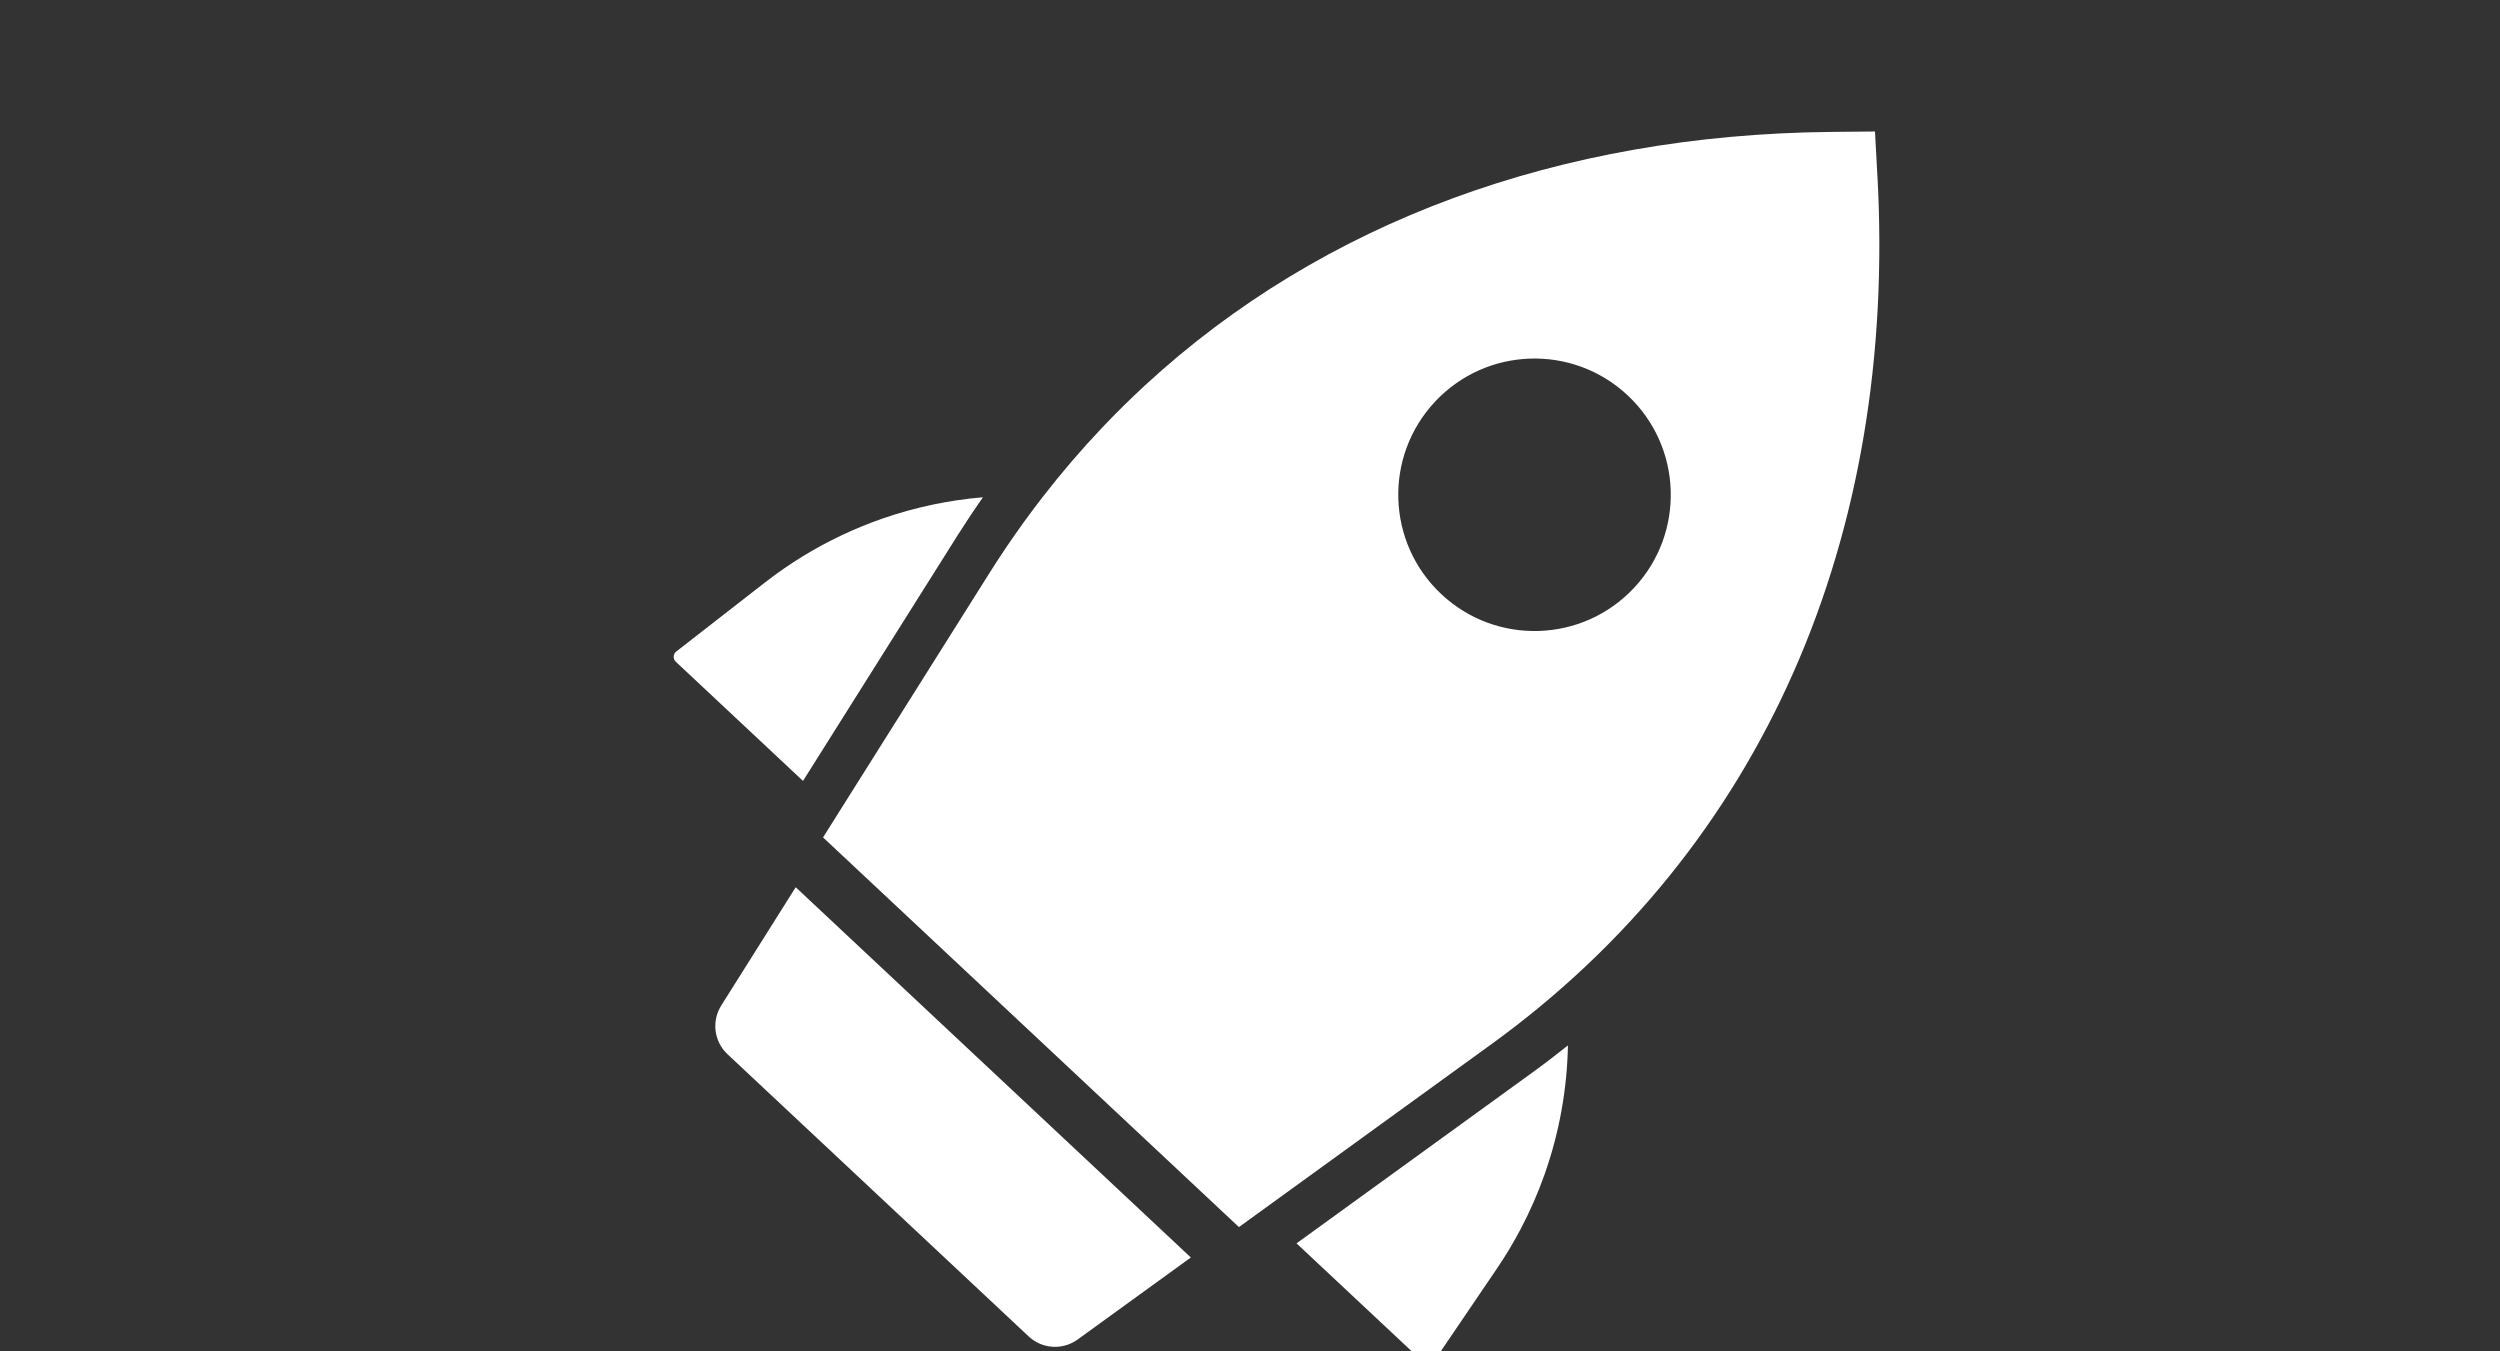 <?xml version="1.0" encoding="UTF-8"?><svg id="Ebene_2" xmlns="http://www.w3.org/2000/svg" viewBox="0 0 860.4 465.05"><rect x="0" y="0" width="860.4" height="465.05" fill="#333333" stroke="none"/><defs><style>.cls-1{fill:none;}.cls-1,.cls-2{stroke-width:0px;}.cls-2{fill:#fff;}</style></defs><g id="Ebene_1-2"><rect class="cls-1" width="860.4" height="465.05"/><path class="cls-2" d="m248.22,346.08c-3.38,5.37-2.48,12.39,2.15,16.73l103.67,97.14c4.63,4.34,11.69,4.78,16.83,1.06l38.97-28.23-135.99-127.43-25.64,40.73Z"/><path class="cls-2" d="m329.77,183.93c2.74-4.35,5.59-8.6,8.5-12.79-11.62.98-23.15,3.39-34.33,7.25-9.57,3.31-18.89,7.68-27.75,13.12-4.43,2.72-8.75,5.71-12.94,8.97l-30.5,23.74c-1.13.87-1.2,2.55-.16,3.53l43.77,41.01,53.4-84.83Z"/><path class="cls-2" d="m646.12,60.44l-.83-15.19h0s-15.22.15-15.22.15c-93.3.94-174.94,30.93-235.9,87.13-2.54,2.34-5.05,4.73-7.51,7.16-2.47,2.43-4.9,4.91-7.29,7.43-7.18,7.57-14.03,15.54-20.52,23.92-2.17,2.79-4.29,5.63-6.38,8.51-4.17,5.76-8.18,11.7-12.03,17.81l-57.18,90.84,143.13,134.11,86.93-62.97c93.59-67.79,139.65-174.68,132.81-298.9Zm-83.78,141.91c-17.71,18.9-47.38,19.86-66.28,2.15-18.9-17.71-19.87-47.38-2.16-66.28s47.38-19.86,66.29-2.15c18.9,17.71,19.86,47.38,2.16,66.28Z"/><path class="cls-2" d="m446.21,427.91l39.64,37.14h10.01l19.34-28.49c2.98-4.39,5.68-8.9,8.11-13.5,3.24-6.13,5.99-12.43,8.26-18.85,5.1-14.43,7.76-29.43,8.05-44.42-4,3.18-8.05,6.3-12.21,9.31l-81.18,58.8Z"/></g></svg>